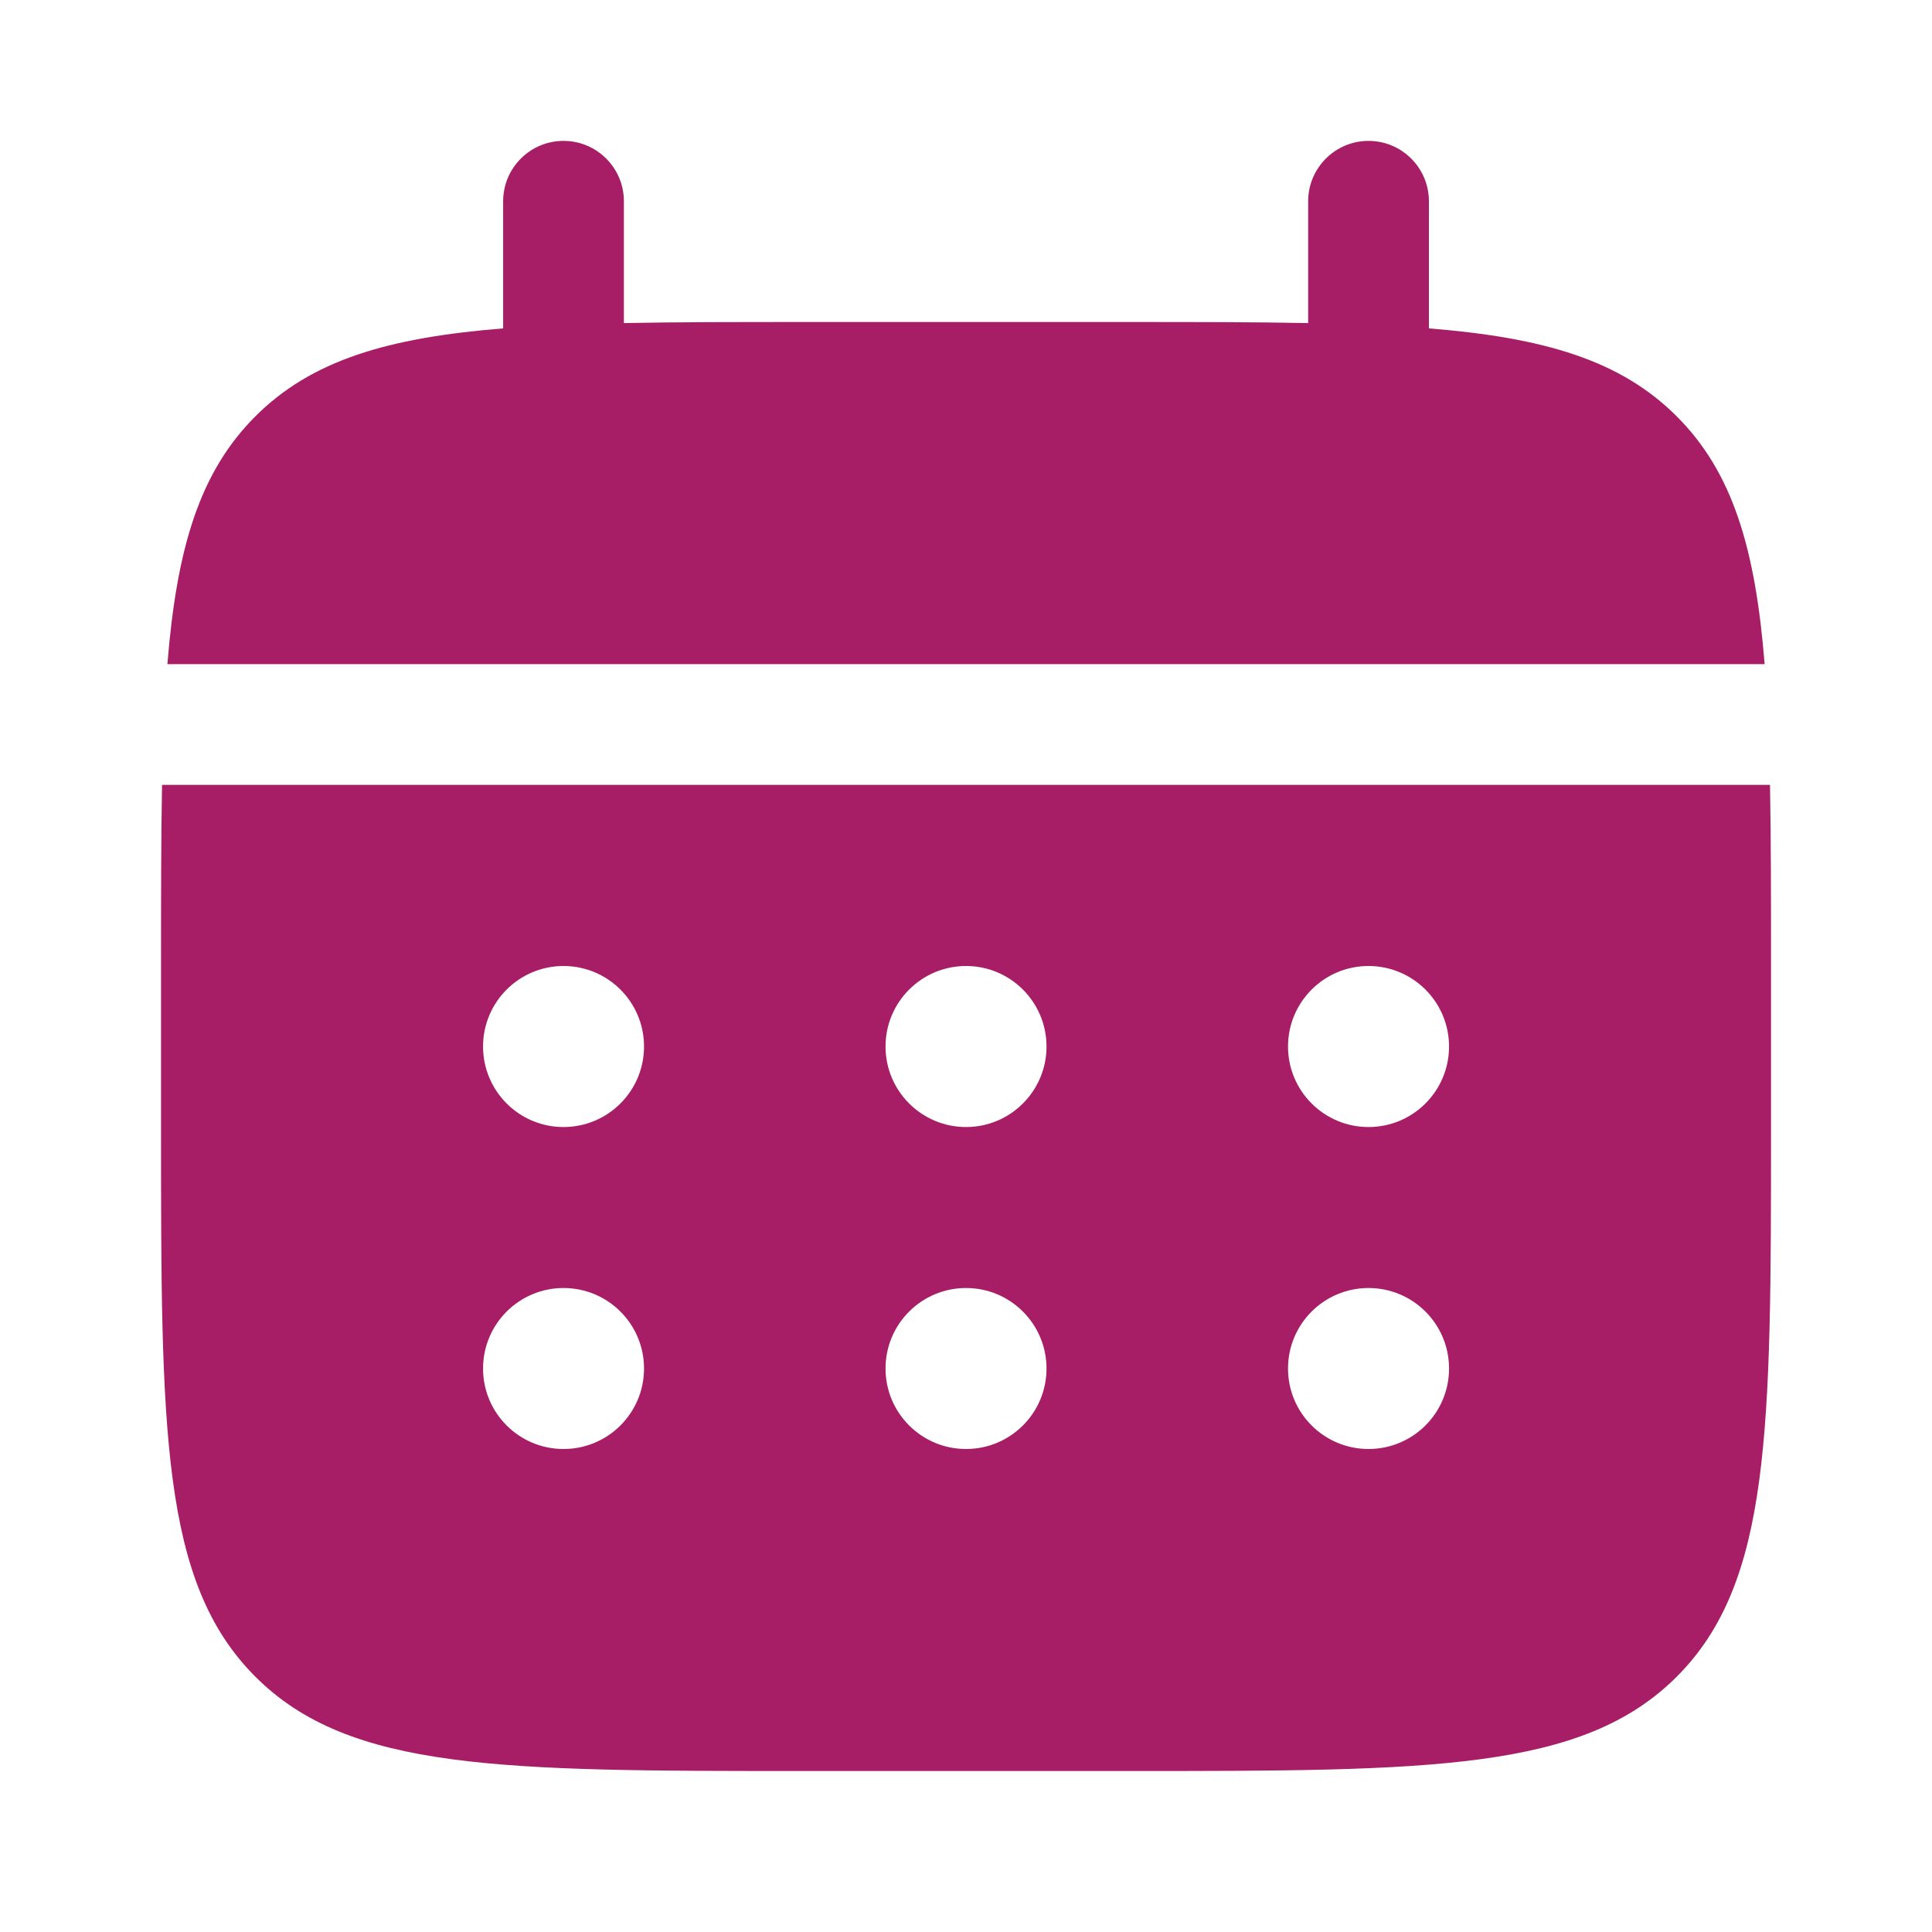 <svg width="40" height="40" viewBox="0 0 40 40" fill="none" xmlns="http://www.w3.org/2000/svg">
<path d="M12.917 4.167C12.917 3.477 12.358 2.917 11.667 2.917C10.977 2.917 10.417 3.477 10.417 4.167V6.799C8.018 6.991 6.444 7.463 5.287 8.62C4.13 9.777 3.658 11.351 3.466 13.75H36.535C36.343 11.351 35.872 9.777 34.715 8.62C33.558 7.463 31.983 6.991 29.584 6.799V4.167C29.584 3.477 29.024 2.917 28.334 2.917C27.644 2.917 27.084 3.477 27.084 4.167V6.689C25.975 6.667 24.732 6.667 23.334 6.667H16.667C15.269 6.667 14.026 6.667 12.917 6.689V4.167Z" fill="#A71E67"/>
<path fill-rule="evenodd" clip-rule="evenodd" d="M3.334 20C3.334 18.602 3.334 17.359 3.355 16.25H36.646C36.667 17.359 36.667 18.602 36.667 20V23.334C36.667 29.619 36.667 32.762 34.715 34.714C32.762 36.667 29.619 36.667 23.334 36.667H16.667C10.382 36.667 7.239 36.667 5.287 34.714C3.334 32.762 3.334 29.619 3.334 23.334V20ZM28.334 23.334C29.255 23.334 30.001 22.587 30.001 21.667C30.001 20.747 29.255 20 28.334 20C27.413 20 26.667 20.747 26.667 21.667C26.667 22.587 27.413 23.334 28.334 23.334ZM28.334 30C29.255 30 30.001 29.254 30.001 28.334C30.001 27.413 29.255 26.667 28.334 26.667C27.413 26.667 26.667 27.413 26.667 28.334C26.667 29.254 27.413 30 28.334 30ZM21.667 21.667C21.667 22.587 20.921 23.334 20.001 23.334C19.08 23.334 18.334 22.587 18.334 21.667C18.334 20.747 19.08 20 20.001 20C20.921 20 21.667 20.747 21.667 21.667ZM21.667 28.334C21.667 29.254 20.921 30 20.001 30C19.08 30 18.334 29.254 18.334 28.334C18.334 27.413 19.08 26.667 20.001 26.667C20.921 26.667 21.667 27.413 21.667 28.334ZM11.667 23.334C12.588 23.334 13.334 22.587 13.334 21.667C13.334 20.747 12.588 20 11.667 20C10.747 20 10.001 20.747 10.001 21.667C10.001 22.587 10.747 23.334 11.667 23.334ZM11.667 30C12.588 30 13.334 29.254 13.334 28.334C13.334 27.413 12.588 26.667 11.667 26.667C10.747 26.667 10.001 27.413 10.001 28.334C10.001 29.254 10.747 30 11.667 30Z" fill="#A71E67"/>
</svg>
